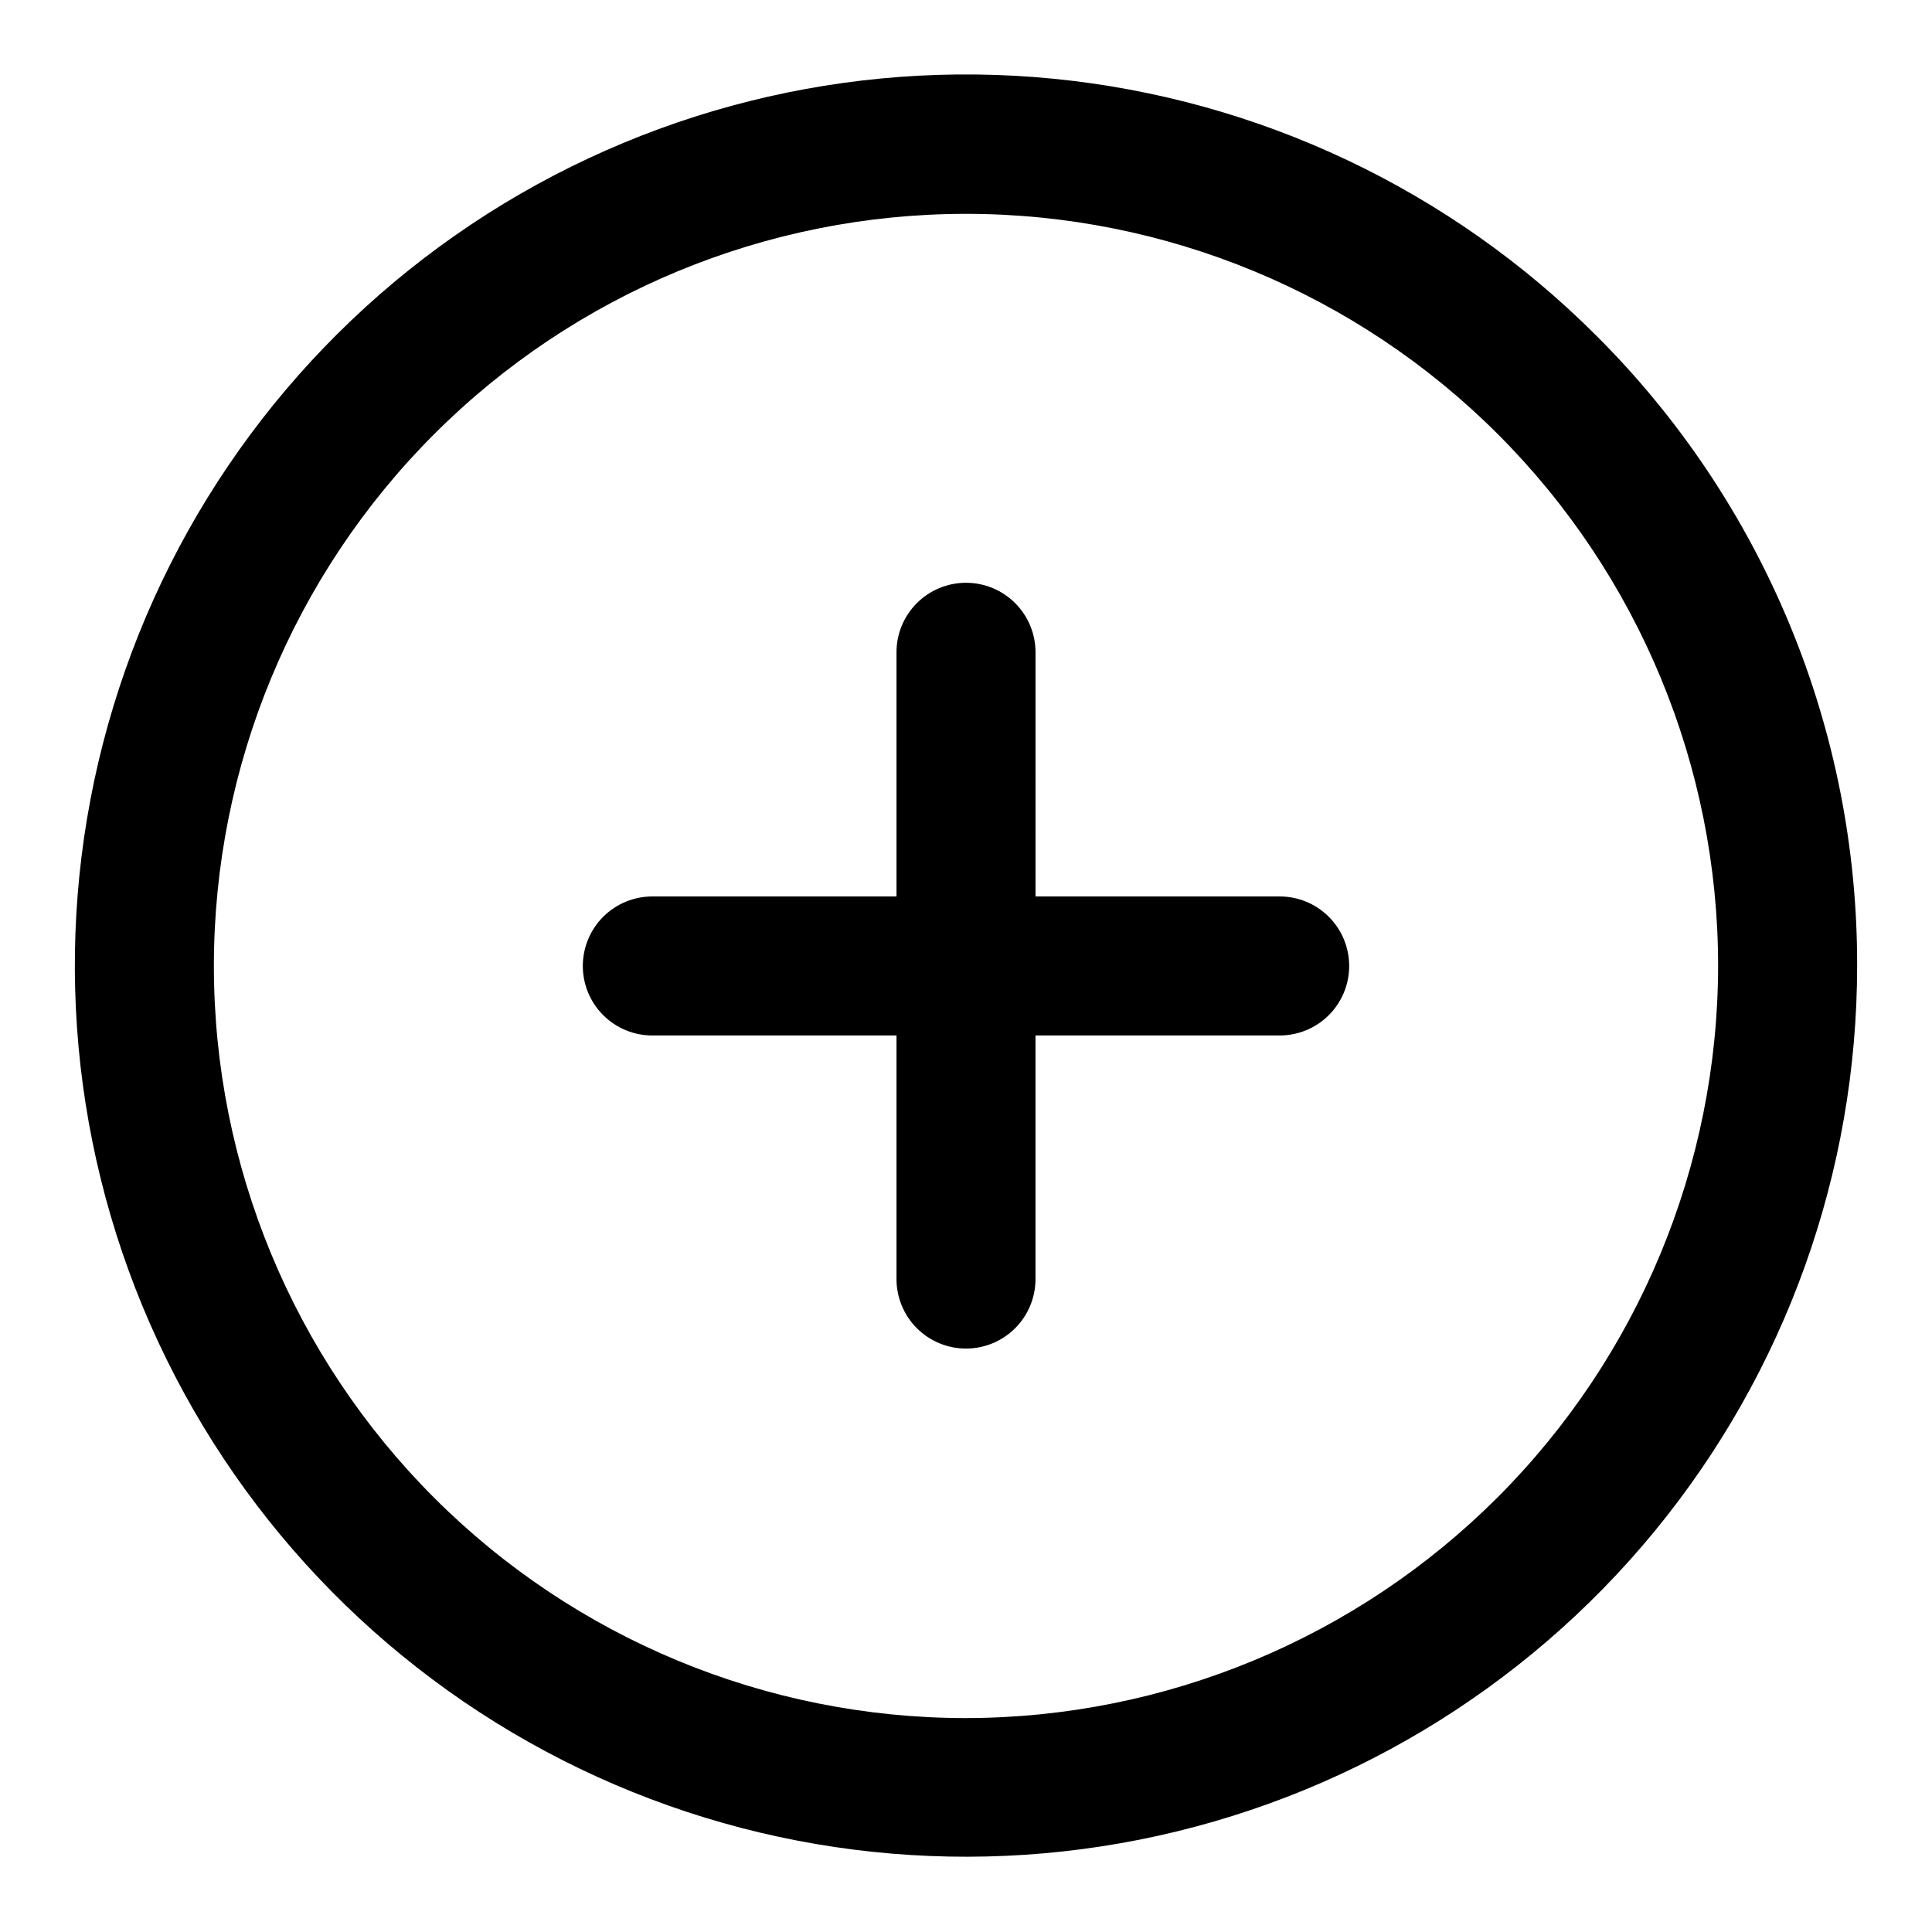 <?xml version="1.0" encoding="UTF-8"?>
<!-- Uploaded to: ICON Repo, www.svgrepo.com, Generator: ICON Repo Mixer Tools -->
<svg fill="#000000" width="800px" height="800px" version="1.1" viewBox="144 144 512 512" xmlns="http://www.w3.org/2000/svg">
 <path d="m567.04 232.95c-38.621-38.645-89.445-62.703-143.82-68.078-54.371-5.371-108.93 8.273-154.36 38.609-45.438 30.34-78.953 75.492-94.832 127.77s-13.141 108.44 7.75 158.93c20.887 50.484 58.633 92.164 106.81 117.94 48.172 25.773 103.79 34.051 157.38 23.414 53.59-10.637 101.84-39.527 136.52-81.746 34.68-42.219 53.645-95.156 53.672-149.79 0.074-31.027-5.996-61.766-17.859-90.434-11.863-28.672-29.281-54.707-51.258-76.613zm-167.04 366.36c-52.863 0-103.56-20.996-140.94-58.379-37.379-37.379-58.379-88.074-58.379-140.94s21-103.56 58.379-140.94 88.078-58.379 140.94-58.379 103.56 21 140.94 58.379c37.383 37.379 58.379 88.078 58.379 140.94-0.082 52.836-21.109 103.48-58.469 140.85-37.363 37.359-88.012 58.387-140.85 58.469zm18.422-217.74h64.551-0.004c4.914-0.043 9.641 1.879 13.129 5.34 3.488 3.457 5.449 8.168 5.449 13.082 0 4.91-1.961 9.621-5.449 13.078-3.488 3.461-8.215 5.383-13.129 5.34h-64.551v64.551c0 4.887-1.941 9.57-5.394 13.027-3.453 3.453-8.141 5.394-13.023 5.394-4.887 0-9.57-1.941-13.027-5.394-3.453-3.457-5.394-8.141-5.394-13.027v-64.551h-64.551c-4.914 0.043-9.637-1.879-13.129-5.34-3.488-3.457-5.449-8.168-5.449-13.078 0-4.914 1.961-9.625 5.449-13.082 3.492-3.461 8.215-5.383 13.129-5.34h64.551v-64.551c-0.043-4.914 1.879-9.637 5.34-13.129 3.457-3.488 8.168-5.449 13.082-5.449 4.91 0 9.621 1.961 13.078 5.449 3.461 3.492 5.383 8.215 5.34 13.129z"/>
</svg>